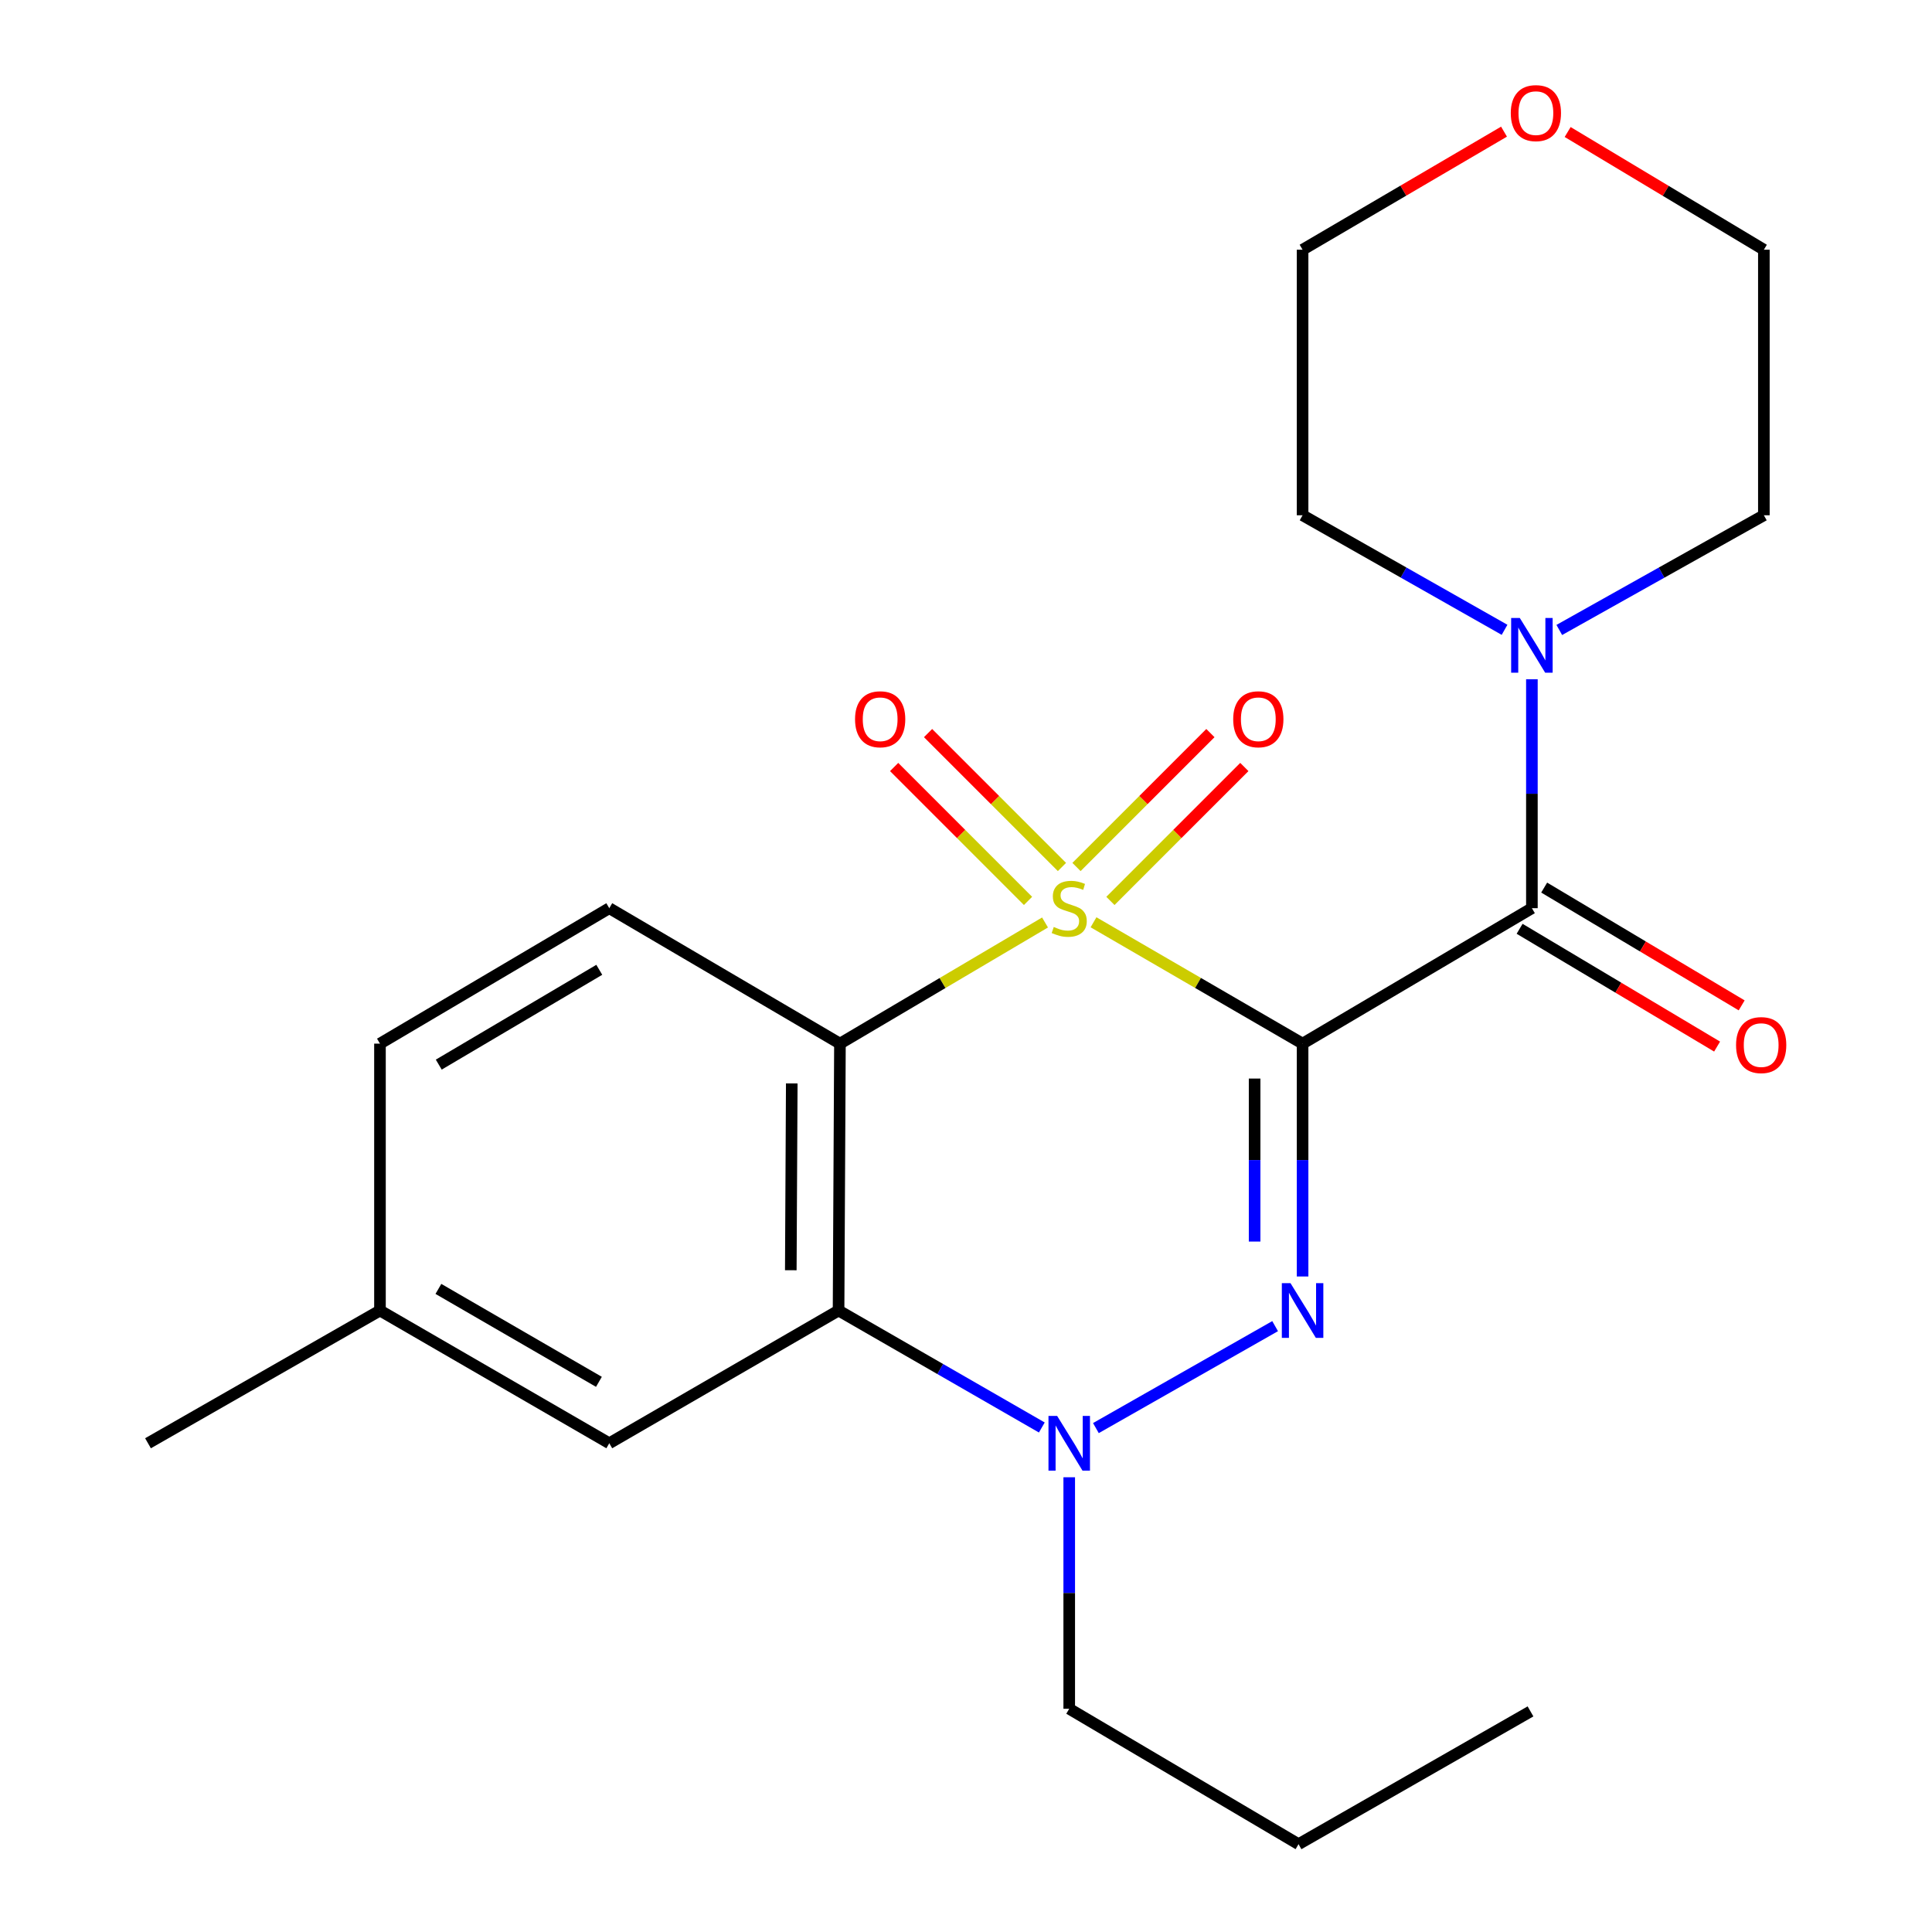 <?xml version='1.0' encoding='iso-8859-1'?>
<svg version='1.1' baseProfile='full'
              xmlns='http://www.w3.org/2000/svg'
                      xmlns:rdkit='http://www.rdkit.org/xml'
                      xmlns:xlink='http://www.w3.org/1999/xlink'
                  xml:space='preserve'
width='1000px' height='1000px' viewBox='0 0 1000 1000'>
<!-- END OF HEADER -->
<rect style='opacity:1.0;fill:#FFFFFF;stroke:none' width='1000' height='1000' x='0' y='0'> </rect>
<path class='bond-0' d='M 566.001,477.372 L 620.109,508.777' style='fill:none;fill-rule:evenodd;stroke:#CCCC00;stroke-width:6px;stroke-linecap:butt;stroke-linejoin:miter;stroke-opacity:1' />
<path class='bond-0' d='M 620.109,508.777 L 674.216,540.181' style='fill:none;fill-rule:evenodd;stroke:#000000;stroke-width:6px;stroke-linecap:butt;stroke-linejoin:miter;stroke-opacity:1' />
<path class='bond-2' d='M 540.904,477.475 L 487.829,508.828' style='fill:none;fill-rule:evenodd;stroke:#CCCC00;stroke-width:6px;stroke-linecap:butt;stroke-linejoin:miter;stroke-opacity:1' />
<path class='bond-2' d='M 487.829,508.828 L 434.754,540.181' style='fill:none;fill-rule:evenodd;stroke:#000000;stroke-width:6px;stroke-linecap:butt;stroke-linejoin:miter;stroke-opacity:1' />
<path class='bond-7' d='M 549.669,448.756 L 515.018,414.1' style='fill:none;fill-rule:evenodd;stroke:#CCCC00;stroke-width:6px;stroke-linecap:butt;stroke-linejoin:miter;stroke-opacity:1' />
<path class='bond-7' d='M 515.018,414.1 L 480.367,379.443' style='fill:none;fill-rule:evenodd;stroke:#FF0000;stroke-width:6px;stroke-linecap:butt;stroke-linejoin:miter;stroke-opacity:1' />
<path class='bond-7' d='M 532.11,466.312 L 497.459,431.656' style='fill:none;fill-rule:evenodd;stroke:#CCCC00;stroke-width:6px;stroke-linecap:butt;stroke-linejoin:miter;stroke-opacity:1' />
<path class='bond-7' d='M 497.459,431.656 L 462.808,397' style='fill:none;fill-rule:evenodd;stroke:#FF0000;stroke-width:6px;stroke-linecap:butt;stroke-linejoin:miter;stroke-opacity:1' />
<path class='bond-8' d='M 574.749,466.315 L 609.407,431.657' style='fill:none;fill-rule:evenodd;stroke:#CCCC00;stroke-width:6px;stroke-linecap:butt;stroke-linejoin:miter;stroke-opacity:1' />
<path class='bond-8' d='M 609.407,431.657 L 644.065,396.999' style='fill:none;fill-rule:evenodd;stroke:#FF0000;stroke-width:6px;stroke-linecap:butt;stroke-linejoin:miter;stroke-opacity:1' />
<path class='bond-8' d='M 557.191,448.757 L 591.849,414.099' style='fill:none;fill-rule:evenodd;stroke:#CCCC00;stroke-width:6px;stroke-linecap:butt;stroke-linejoin:miter;stroke-opacity:1' />
<path class='bond-8' d='M 591.849,414.099 L 626.507,379.441' style='fill:none;fill-rule:evenodd;stroke:#FF0000;stroke-width:6px;stroke-linecap:butt;stroke-linejoin:miter;stroke-opacity:1' />
<path class='bond-1' d='M 674.216,540.181 L 674.216,600.444' style='fill:none;fill-rule:evenodd;stroke:#000000;stroke-width:6px;stroke-linecap:butt;stroke-linejoin:miter;stroke-opacity:1' />
<path class='bond-1' d='M 674.216,600.444 L 674.216,660.707' style='fill:none;fill-rule:evenodd;stroke:#0000FF;stroke-width:6px;stroke-linecap:butt;stroke-linejoin:miter;stroke-opacity:1' />
<path class='bond-1' d='M 649.386,558.26 L 649.386,600.444' style='fill:none;fill-rule:evenodd;stroke:#000000;stroke-width:6px;stroke-linecap:butt;stroke-linejoin:miter;stroke-opacity:1' />
<path class='bond-1' d='M 649.386,600.444 L 649.386,642.628' style='fill:none;fill-rule:evenodd;stroke:#0000FF;stroke-width:6px;stroke-linecap:butt;stroke-linejoin:miter;stroke-opacity:1' />
<path class='bond-4' d='M 674.216,540.181 L 792.906,470.076' style='fill:none;fill-rule:evenodd;stroke:#000000;stroke-width:6px;stroke-linecap:butt;stroke-linejoin:miter;stroke-opacity:1' />
<path class='bond-23' d='M 660.002,686.407 L 567.235,739.179' style='fill:none;fill-rule:evenodd;stroke:#0000FF;stroke-width:6px;stroke-linecap:butt;stroke-linejoin:miter;stroke-opacity:1' />
<path class='bond-5' d='M 434.754,540.181 L 434.037,678.321' style='fill:none;fill-rule:evenodd;stroke:#000000;stroke-width:6px;stroke-linecap:butt;stroke-linejoin:miter;stroke-opacity:1' />
<path class='bond-5' d='M 409.817,560.773 L 409.314,657.471' style='fill:none;fill-rule:evenodd;stroke:#000000;stroke-width:6px;stroke-linecap:butt;stroke-linejoin:miter;stroke-opacity:1' />
<path class='bond-9' d='M 434.754,540.181 L 315.361,470.076' style='fill:none;fill-rule:evenodd;stroke:#000000;stroke-width:6px;stroke-linecap:butt;stroke-linejoin:miter;stroke-opacity:1' />
<path class='bond-3' d='M 539.246,738.869 L 486.642,708.595' style='fill:none;fill-rule:evenodd;stroke:#0000FF;stroke-width:6px;stroke-linecap:butt;stroke-linejoin:miter;stroke-opacity:1' />
<path class='bond-3' d='M 486.642,708.595 L 434.037,678.321' style='fill:none;fill-rule:evenodd;stroke:#000000;stroke-width:6px;stroke-linecap:butt;stroke-linejoin:miter;stroke-opacity:1' />
<path class='bond-14' d='M 553.43,764.628 L 553.43,824.541' style='fill:none;fill-rule:evenodd;stroke:#0000FF;stroke-width:6px;stroke-linecap:butt;stroke-linejoin:miter;stroke-opacity:1' />
<path class='bond-14' d='M 553.43,824.541 L 553.43,884.455' style='fill:none;fill-rule:evenodd;stroke:#000000;stroke-width:6px;stroke-linecap:butt;stroke-linejoin:miter;stroke-opacity:1' />
<path class='bond-6' d='M 792.906,470.076 L 792.906,410.828' style='fill:none;fill-rule:evenodd;stroke:#000000;stroke-width:6px;stroke-linecap:butt;stroke-linejoin:miter;stroke-opacity:1' />
<path class='bond-6' d='M 792.906,410.828 L 792.906,351.58' style='fill:none;fill-rule:evenodd;stroke:#0000FF;stroke-width:6px;stroke-linecap:butt;stroke-linejoin:miter;stroke-opacity:1' />
<path class='bond-11' d='M 786.546,480.739 L 837.657,511.222' style='fill:none;fill-rule:evenodd;stroke:#000000;stroke-width:6px;stroke-linecap:butt;stroke-linejoin:miter;stroke-opacity:1' />
<path class='bond-11' d='M 837.657,511.222 L 888.767,541.706' style='fill:none;fill-rule:evenodd;stroke:#FF0000;stroke-width:6px;stroke-linecap:butt;stroke-linejoin:miter;stroke-opacity:1' />
<path class='bond-11' d='M 799.265,459.413 L 850.376,489.897' style='fill:none;fill-rule:evenodd;stroke:#000000;stroke-width:6px;stroke-linecap:butt;stroke-linejoin:miter;stroke-opacity:1' />
<path class='bond-11' d='M 850.376,489.897 L 901.486,520.38' style='fill:none;fill-rule:evenodd;stroke:#FF0000;stroke-width:6px;stroke-linecap:butt;stroke-linejoin:miter;stroke-opacity:1' />
<path class='bond-10' d='M 434.037,678.321 L 315.361,747.032' style='fill:none;fill-rule:evenodd;stroke:#000000;stroke-width:6px;stroke-linecap:butt;stroke-linejoin:miter;stroke-opacity:1' />
<path class='bond-16' d='M 778.754,325.993 L 726.485,296.347' style='fill:none;fill-rule:evenodd;stroke:#0000FF;stroke-width:6px;stroke-linecap:butt;stroke-linejoin:miter;stroke-opacity:1' />
<path class='bond-16' d='M 726.485,296.347 L 674.216,266.701' style='fill:none;fill-rule:evenodd;stroke:#000000;stroke-width:6px;stroke-linecap:butt;stroke-linejoin:miter;stroke-opacity:1' />
<path class='bond-17' d='M 807.087,326.068 L 860.031,296.384' style='fill:none;fill-rule:evenodd;stroke:#0000FF;stroke-width:6px;stroke-linecap:butt;stroke-linejoin:miter;stroke-opacity:1' />
<path class='bond-17' d='M 860.031,296.384 L 912.975,266.701' style='fill:none;fill-rule:evenodd;stroke:#000000;stroke-width:6px;stroke-linecap:butt;stroke-linejoin:miter;stroke-opacity:1' />
<path class='bond-13' d='M 315.361,470.076 L 196.672,540.181' style='fill:none;fill-rule:evenodd;stroke:#000000;stroke-width:6px;stroke-linecap:butt;stroke-linejoin:miter;stroke-opacity:1' />
<path class='bond-13' d='M 310.186,501.971 L 227.103,551.044' style='fill:none;fill-rule:evenodd;stroke:#000000;stroke-width:6px;stroke-linecap:butt;stroke-linejoin:miter;stroke-opacity:1' />
<path class='bond-24' d='M 315.361,747.032 L 196.672,678.321' style='fill:none;fill-rule:evenodd;stroke:#000000;stroke-width:6px;stroke-linecap:butt;stroke-linejoin:miter;stroke-opacity:1' />
<path class='bond-24' d='M 309.998,715.236 L 226.916,667.138' style='fill:none;fill-rule:evenodd;stroke:#000000;stroke-width:6px;stroke-linecap:butt;stroke-linejoin:miter;stroke-opacity:1' />
<path class='bond-12' d='M 811.415,68.331 L 862.195,98.791' style='fill:none;fill-rule:evenodd;stroke:#FF0000;stroke-width:6px;stroke-linecap:butt;stroke-linejoin:miter;stroke-opacity:1' />
<path class='bond-12' d='M 862.195,98.791 L 912.975,129.251' style='fill:none;fill-rule:evenodd;stroke:#000000;stroke-width:6px;stroke-linecap:butt;stroke-linejoin:miter;stroke-opacity:1' />
<path class='bond-25' d='M 778.476,68.141 L 726.346,98.696' style='fill:none;fill-rule:evenodd;stroke:#FF0000;stroke-width:6px;stroke-linecap:butt;stroke-linejoin:miter;stroke-opacity:1' />
<path class='bond-25' d='M 726.346,98.696 L 674.216,129.251' style='fill:none;fill-rule:evenodd;stroke:#000000;stroke-width:6px;stroke-linecap:butt;stroke-linejoin:miter;stroke-opacity:1' />
<path class='bond-15' d='M 196.672,540.181 L 196.672,678.321' style='fill:none;fill-rule:evenodd;stroke:#000000;stroke-width:6px;stroke-linecap:butt;stroke-linejoin:miter;stroke-opacity:1' />
<path class='bond-21' d='M 553.43,884.455 L 672.119,954.545' style='fill:none;fill-rule:evenodd;stroke:#000000;stroke-width:6px;stroke-linecap:butt;stroke-linejoin:miter;stroke-opacity:1' />
<path class='bond-20' d='M 196.672,678.321 L 76.603,747.032' style='fill:none;fill-rule:evenodd;stroke:#000000;stroke-width:6px;stroke-linecap:butt;stroke-linejoin:miter;stroke-opacity:1' />
<path class='bond-18' d='M 674.216,266.701 L 674.216,129.251' style='fill:none;fill-rule:evenodd;stroke:#000000;stroke-width:6px;stroke-linecap:butt;stroke-linejoin:miter;stroke-opacity:1' />
<path class='bond-19' d='M 912.975,266.701 L 912.975,129.251' style='fill:none;fill-rule:evenodd;stroke:#000000;stroke-width:6px;stroke-linecap:butt;stroke-linejoin:miter;stroke-opacity:1' />
<path class='bond-22' d='M 672.119,954.545 L 792.188,885.82' style='fill:none;fill-rule:evenodd;stroke:#000000;stroke-width:6px;stroke-linecap:butt;stroke-linejoin:miter;stroke-opacity:1' />
<path  class='atom-0' d='M 545.43 479.796
Q 545.75 479.916, 547.07 480.476
Q 548.39 481.036, 549.83 481.396
Q 551.31 481.716, 552.75 481.716
Q 555.43 481.716, 556.99 480.436
Q 558.55 479.116, 558.55 476.836
Q 558.55 475.276, 557.75 474.316
Q 556.99 473.356, 555.79 472.836
Q 554.59 472.316, 552.59 471.716
Q 550.07 470.956, 548.55 470.236
Q 547.07 469.516, 545.99 467.996
Q 544.95 466.476, 544.95 463.916
Q 544.95 460.356, 547.35 458.156
Q 549.79 455.956, 554.59 455.956
Q 557.87 455.956, 561.59 457.516
L 560.67 460.596
Q 557.27 459.196, 554.71 459.196
Q 551.95 459.196, 550.43 460.356
Q 548.91 461.476, 548.95 463.436
Q 548.95 464.956, 549.71 465.876
Q 550.51 466.796, 551.63 467.316
Q 552.79 467.836, 554.71 468.436
Q 557.27 469.236, 558.79 470.036
Q 560.31 470.836, 561.39 472.476
Q 562.51 474.076, 562.51 476.836
Q 562.51 480.756, 559.87 482.876
Q 557.27 484.956, 552.91 484.956
Q 550.39 484.956, 548.47 484.396
Q 546.59 483.876, 544.35 482.956
L 545.43 479.796
' fill='#CCCC00'/>
<path  class='atom-2' d='M 667.956 664.161
L 677.236 679.161
Q 678.156 680.641, 679.636 683.321
Q 681.116 686.001, 681.196 686.161
L 681.196 664.161
L 684.956 664.161
L 684.956 692.481
L 681.076 692.481
L 671.116 676.081
Q 669.956 674.161, 668.716 671.961
Q 667.516 669.761, 667.156 669.081
L 667.156 692.481
L 663.476 692.481
L 663.476 664.161
L 667.956 664.161
' fill='#0000FF'/>
<path  class='atom-4' d='M 547.17 732.872
L 556.45 747.872
Q 557.37 749.352, 558.85 752.032
Q 560.33 754.712, 560.41 754.872
L 560.41 732.872
L 564.17 732.872
L 564.17 761.192
L 560.29 761.192
L 550.33 744.792
Q 549.17 742.872, 547.93 740.672
Q 546.73 738.472, 546.37 737.792
L 546.37 761.192
L 542.69 761.192
L 542.69 732.872
L 547.17 732.872
' fill='#0000FF'/>
<path  class='atom-7' d='M 786.646 319.859
L 795.926 334.859
Q 796.846 336.339, 798.326 339.019
Q 799.806 341.699, 799.886 341.859
L 799.886 319.859
L 803.646 319.859
L 803.646 348.179
L 799.766 348.179
L 789.806 331.779
Q 788.646 329.859, 787.406 327.659
Q 786.206 325.459, 785.846 324.779
L 785.846 348.179
L 782.166 348.179
L 782.166 319.859
L 786.646 319.859
' fill='#0000FF'/>
<path  class='atom-8' d='M 442.57 372.283
Q 442.57 365.483, 445.93 361.683
Q 449.29 357.883, 455.57 357.883
Q 461.85 357.883, 465.21 361.683
Q 468.57 365.483, 468.57 372.283
Q 468.57 379.163, 465.17 383.083
Q 461.77 386.963, 455.57 386.963
Q 449.33 386.963, 445.93 383.083
Q 442.57 379.203, 442.57 372.283
M 455.57 383.763
Q 459.89 383.763, 462.21 380.883
Q 464.57 377.963, 464.57 372.283
Q 464.57 366.723, 462.21 363.923
Q 459.89 361.083, 455.57 361.083
Q 451.25 361.083, 448.89 363.883
Q 446.57 366.683, 446.57 372.283
Q 446.57 378.003, 448.89 380.883
Q 451.25 383.763, 455.57 383.763
' fill='#FF0000'/>
<path  class='atom-9' d='M 638.303 372.283
Q 638.303 365.483, 641.663 361.683
Q 645.023 357.883, 651.303 357.883
Q 657.583 357.883, 660.943 361.683
Q 664.303 365.483, 664.303 372.283
Q 664.303 379.163, 660.903 383.083
Q 657.503 386.963, 651.303 386.963
Q 645.063 386.963, 641.663 383.083
Q 638.303 379.203, 638.303 372.283
M 651.303 383.763
Q 655.623 383.763, 657.943 380.883
Q 660.303 377.963, 660.303 372.283
Q 660.303 366.723, 657.943 363.923
Q 655.623 361.083, 651.303 361.083
Q 646.983 361.083, 644.623 363.883
Q 642.303 366.683, 642.303 372.283
Q 642.303 378.003, 644.623 380.883
Q 646.983 383.763, 651.303 383.763
' fill='#FF0000'/>
<path  class='atom-12' d='M 898.581 540.937
Q 898.581 534.137, 901.941 530.337
Q 905.301 526.537, 911.581 526.537
Q 917.861 526.537, 921.221 530.337
Q 924.581 534.137, 924.581 540.937
Q 924.581 547.817, 921.181 551.737
Q 917.781 555.617, 911.581 555.617
Q 905.341 555.617, 901.941 551.737
Q 898.581 547.857, 898.581 540.937
M 911.581 552.417
Q 915.901 552.417, 918.221 549.537
Q 920.581 546.617, 920.581 540.937
Q 920.581 535.377, 918.221 532.577
Q 915.901 529.737, 911.581 529.737
Q 907.261 529.737, 904.901 532.537
Q 902.581 535.337, 902.581 540.937
Q 902.581 546.657, 904.901 549.537
Q 907.261 552.417, 911.581 552.417
' fill='#FF0000'/>
<path  class='atom-13' d='M 781.975 58.55
Q 781.975 51.75, 785.335 47.95
Q 788.695 44.15, 794.975 44.15
Q 801.255 44.15, 804.615 47.95
Q 807.975 51.75, 807.975 58.55
Q 807.975 65.43, 804.575 69.35
Q 801.175 73.23, 794.975 73.23
Q 788.735 73.23, 785.335 69.35
Q 781.975 65.47, 781.975 58.55
M 794.975 70.03
Q 799.295 70.03, 801.615 67.15
Q 803.975 64.23, 803.975 58.55
Q 803.975 52.99, 801.615 50.19
Q 799.295 47.35, 794.975 47.35
Q 790.655 47.35, 788.295 50.15
Q 785.975 52.95, 785.975 58.55
Q 785.975 64.27, 788.295 67.15
Q 790.655 70.03, 794.975 70.03
' fill='#FF0000'/>
</svg>
